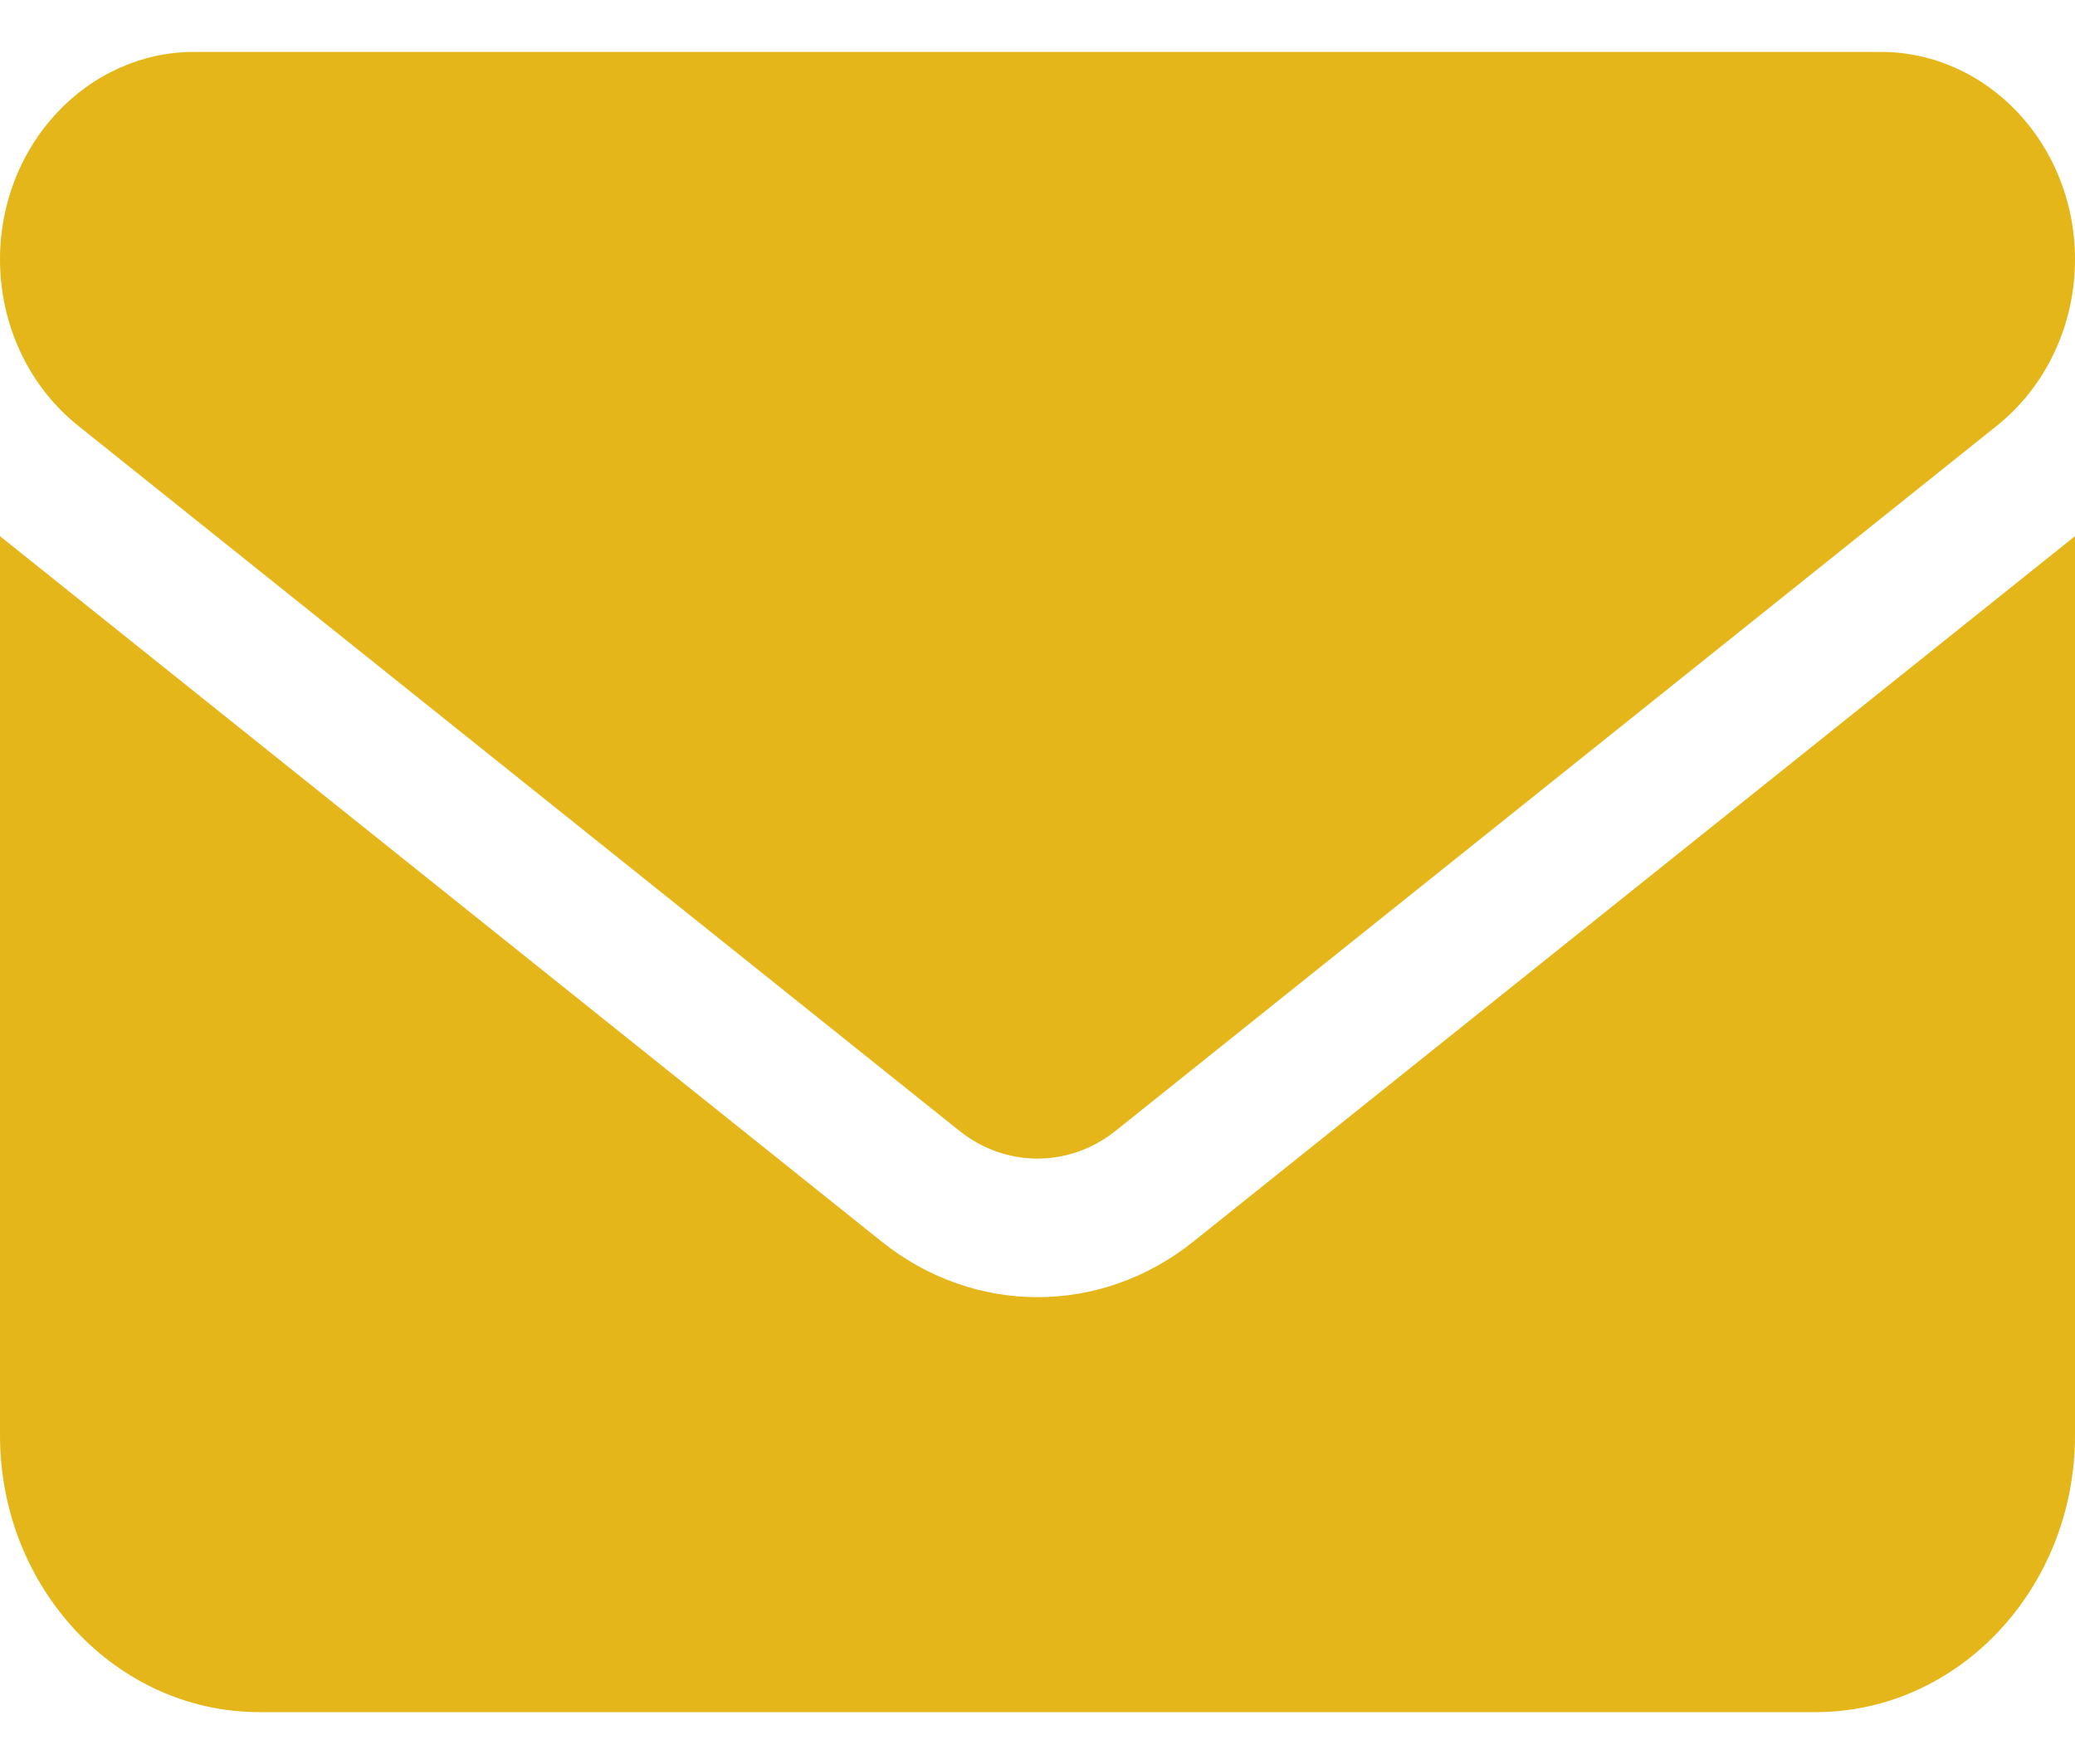 <svg width="20" height="17" viewBox="0 0 20 17" fill="none" xmlns="http://www.w3.org/2000/svg">
<path d="M1.875 0.5C0.84 0.5 0 1.396 0 2.5C0 3.129 0.277 3.721 0.75 4.1L9.25 10.9C9.695 11.254 10.305 11.254 10.75 10.9L19.25 4.1C19.723 3.721 20 3.129 20 2.5C20 1.396 19.16 0.5 18.125 0.5H1.875ZM0 5.167V13.833C0 15.304 1.121 16.5 2.5 16.5H17.5C18.879 16.5 20 15.304 20 13.833V5.167L11.5 11.967C10.609 12.679 9.391 12.679 8.5 11.967L0 5.167Z" fill="#E4B61A"/>
</svg>
